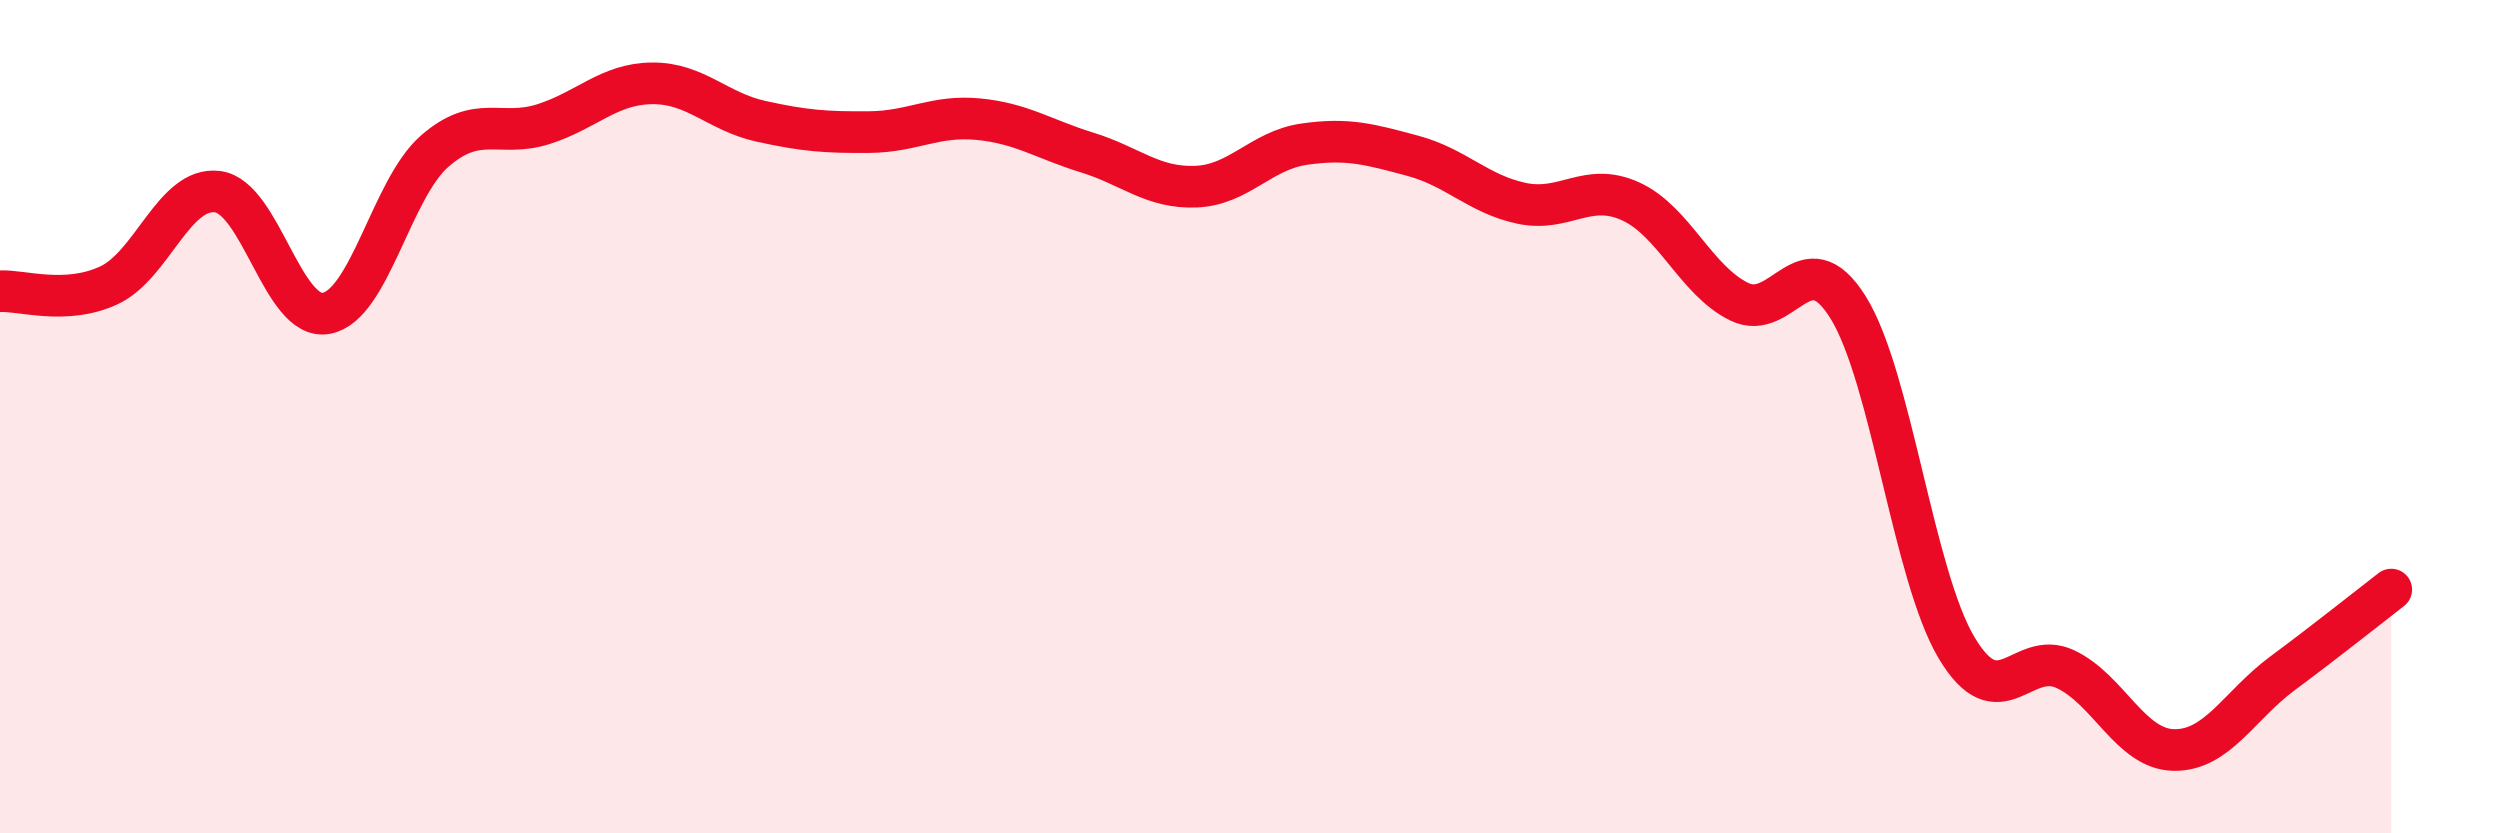 
    <svg width="60" height="20" viewBox="0 0 60 20" xmlns="http://www.w3.org/2000/svg">
      <path
        d="M 0,6.99 C 0.52,6.96 1.57,7.33 2.61,6.85 C 3.65,6.37 4.18,4.47 5.22,4.6 C 6.26,4.73 6.79,7.71 7.83,7.52 C 8.87,7.33 9.39,4.54 10.43,3.63 C 11.47,2.72 12,3.31 13.04,2.98 C 14.08,2.65 14.61,2.01 15.65,2 C 16.69,1.99 17.22,2.68 18.26,2.91 C 19.3,3.14 19.83,3.18 20.87,3.17 C 21.91,3.16 22.44,2.76 23.48,2.86 C 24.52,2.96 25.05,3.34 26.09,3.66 C 27.13,3.98 27.66,4.52 28.7,4.48 C 29.74,4.44 30.26,3.61 31.3,3.46 C 32.34,3.31 32.87,3.46 33.91,3.74 C 34.95,4.02 35.48,4.66 36.52,4.88 C 37.56,5.1 38.09,4.36 39.13,4.83 C 40.17,5.3 40.7,6.73 41.74,7.24 C 42.78,7.75 43.31,5.71 44.35,7.37 C 45.39,9.03 45.92,13.81 46.96,15.55 C 48,17.29 48.53,15.57 49.57,16.06 C 50.61,16.55 51.13,17.98 52.17,18 C 53.21,18.02 53.74,16.93 54.78,16.16 C 55.82,15.39 56.87,14.55 57.39,14.15L57.39 20L0 20Z"
        fill="#EB0A25"
        opacity="0.1"
        stroke-linecap="round"
        stroke-linejoin="round"
      />
      <path
        d="M 0,6.99 C 0.52,6.96 1.57,7.33 2.61,6.85 C 3.65,6.37 4.18,4.47 5.22,4.6 C 6.26,4.73 6.79,7.71 7.83,7.52 C 8.87,7.33 9.39,4.54 10.43,3.63 C 11.47,2.72 12,3.31 13.04,2.98 C 14.08,2.65 14.61,2.01 15.65,2 C 16.69,1.99 17.22,2.68 18.26,2.91 C 19.3,3.14 19.83,3.18 20.87,3.17 C 21.91,3.16 22.44,2.76 23.48,2.86 C 24.52,2.96 25.05,3.34 26.09,3.66 C 27.13,3.98 27.66,4.52 28.7,4.48 C 29.74,4.44 30.26,3.61 31.3,3.46 C 32.34,3.31 32.87,3.46 33.91,3.74 C 34.95,4.02 35.48,4.66 36.52,4.88 C 37.56,5.1 38.09,4.36 39.13,4.83 C 40.17,5.3 40.7,6.73 41.74,7.24 C 42.78,7.75 43.31,5.71 44.35,7.37 C 45.39,9.03 45.92,13.81 46.96,15.55 C 48,17.29 48.53,15.57 49.57,16.06 C 50.61,16.55 51.13,17.98 52.17,18 C 53.21,18.02 53.74,16.93 54.78,16.16 C 55.82,15.39 56.87,14.55 57.39,14.15"
        stroke="#EB0A25"
        stroke-width="1"
        fill="none"
        stroke-linecap="round"
        stroke-linejoin="round"
      />
    </svg>
  